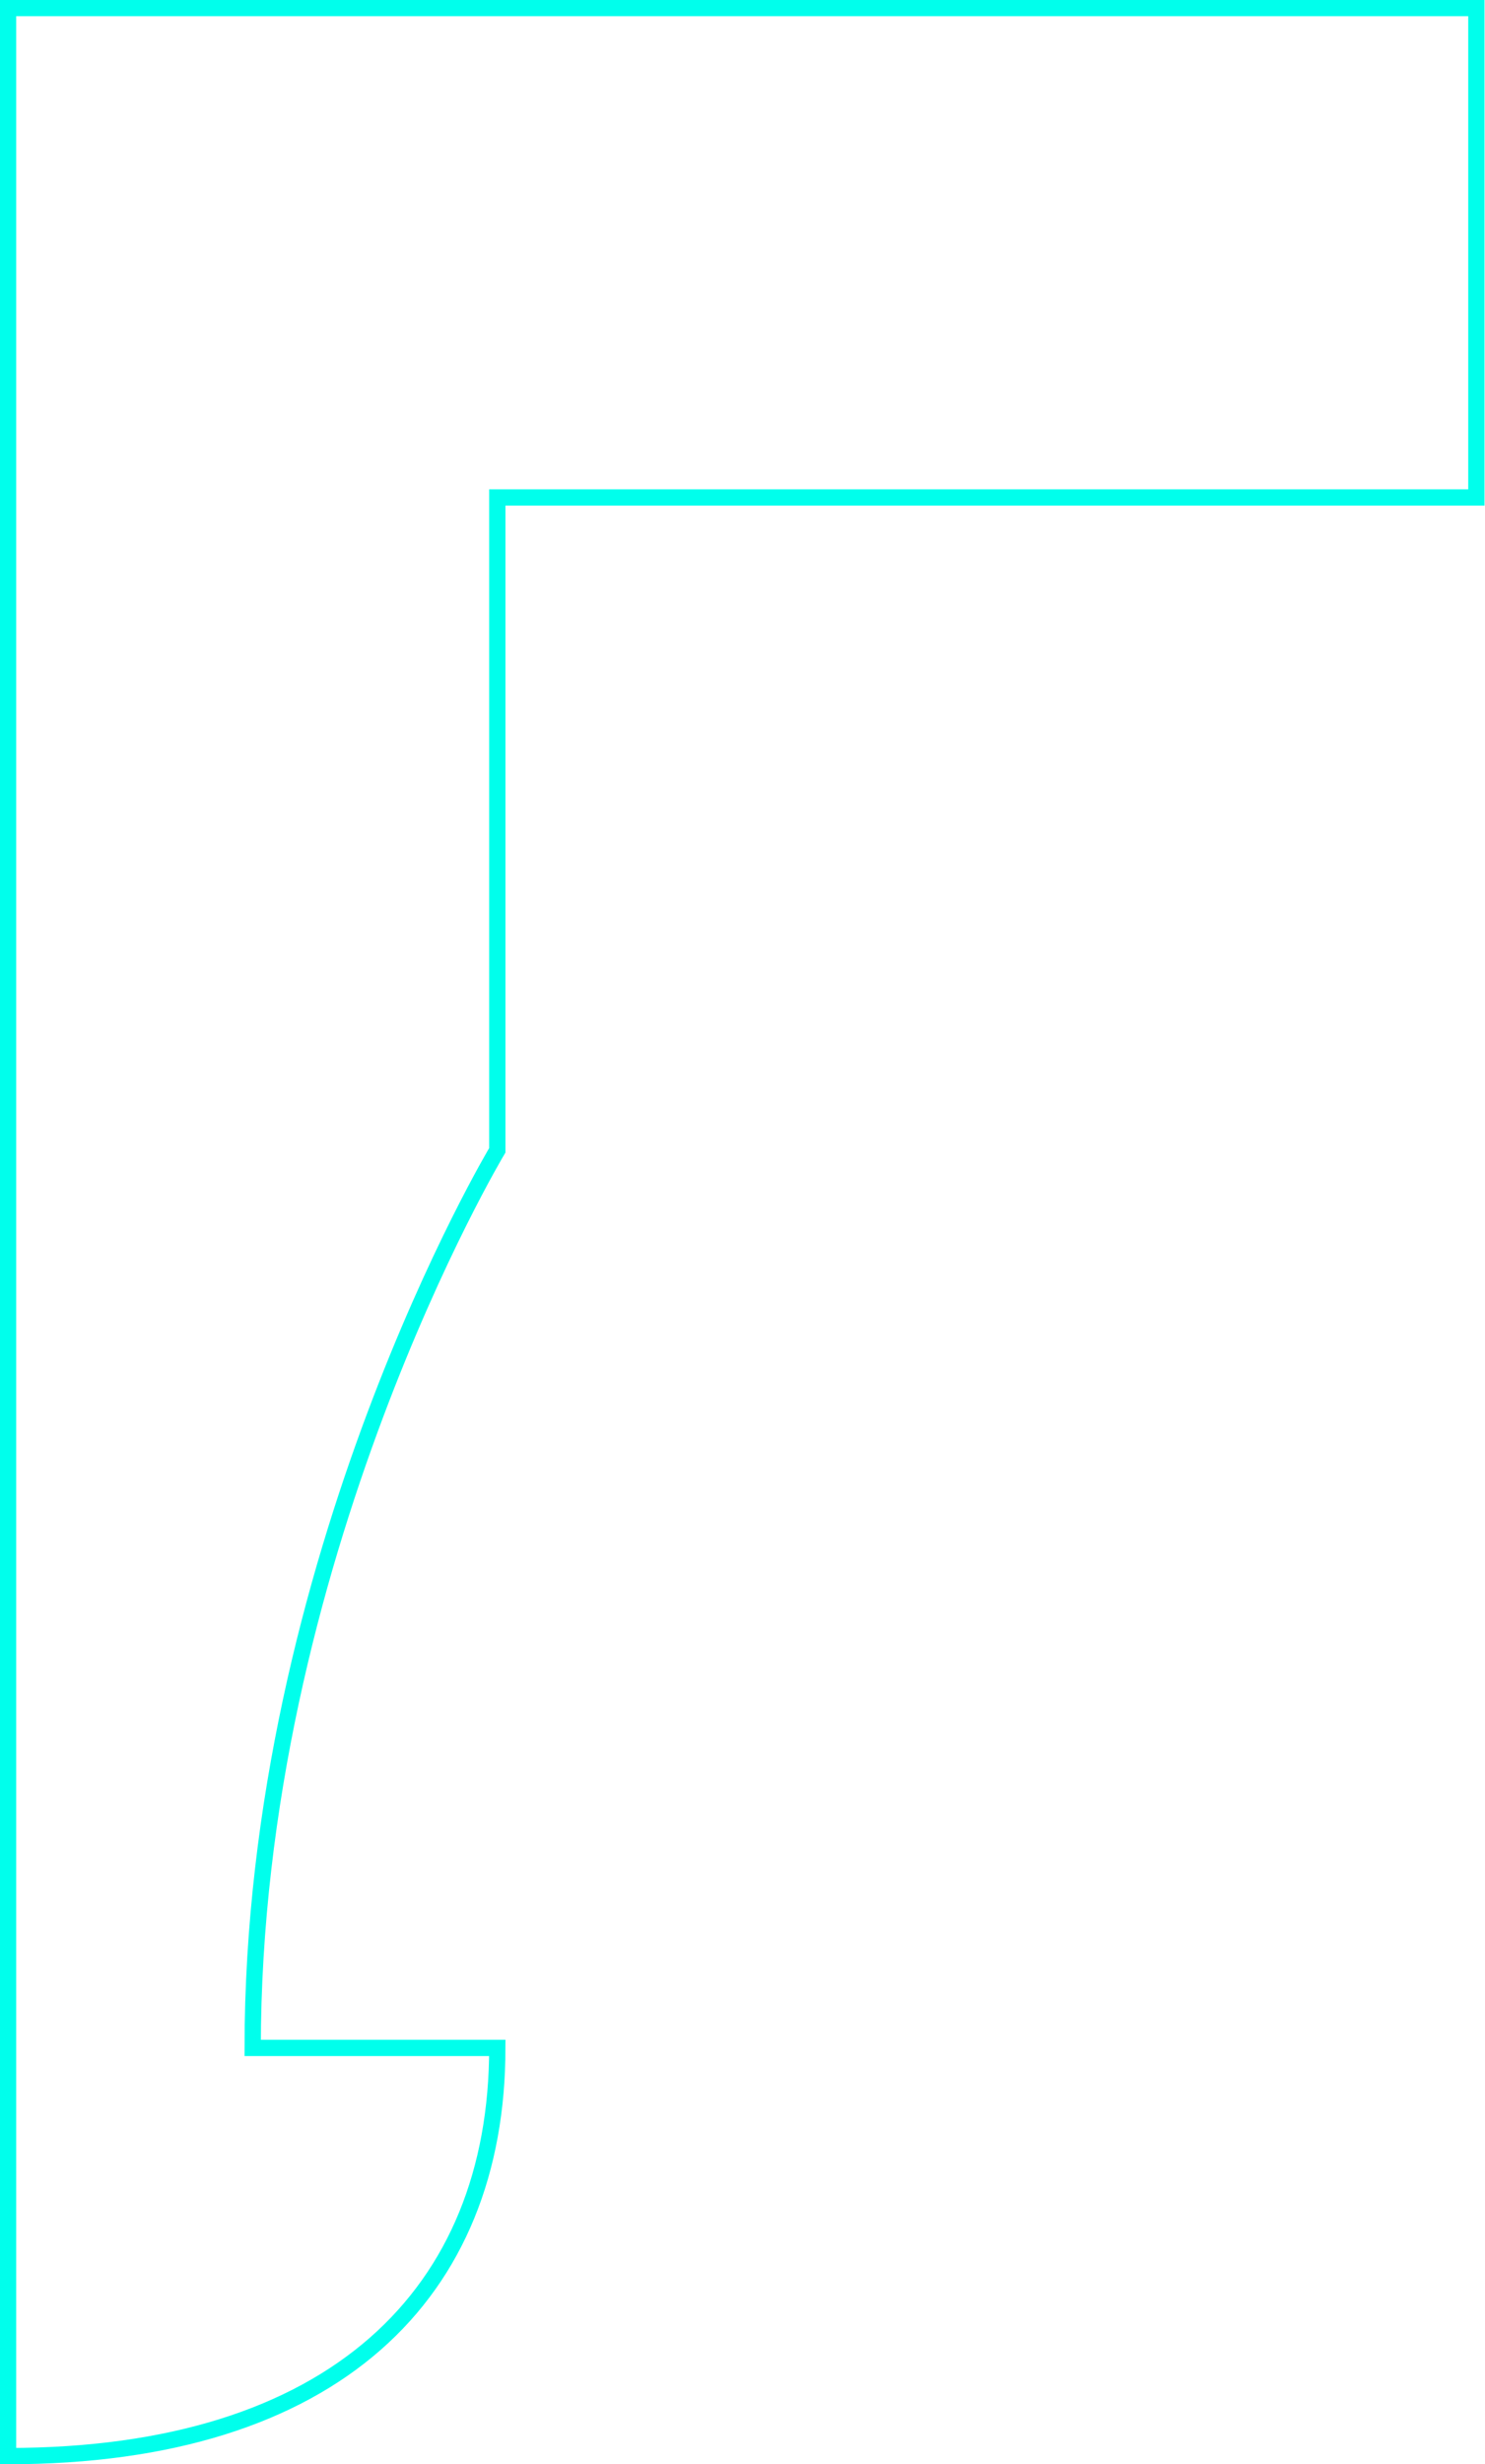 <?xml version="1.0" encoding="utf-8"?>
<!-- Generator: Adobe Illustrator 23.0.0, SVG Export Plug-In . SVG Version: 6.00 Build 0)  -->
<svg version="1.1" id="Calque_1" xmlns="http://www.w3.org/2000/svg" xmlns:xlink="http://www.w3.org/1999/xlink" x="0px" y="0px"
	 viewBox="0 0 25.8 42.8" style="enable-background:new 0 0 25.8 42.8;" xml:space="preserve">
<style type="text/css">
	.st0{fill:none;stroke:#00FFEC;stroke-width:0.283;stroke-miterlimit:10;}
</style>
<path id="Lock_1_" class="st0" d="M0.14,42.66c5.67,0,8.5-2.83,8.5-7.09l-4.25,0c0-8.5,4.25-15.59,4.25-15.59l0-11.34l17.01,0l0-8.5
	l-25.51,0L0.14,42.66z"/>
</svg>
